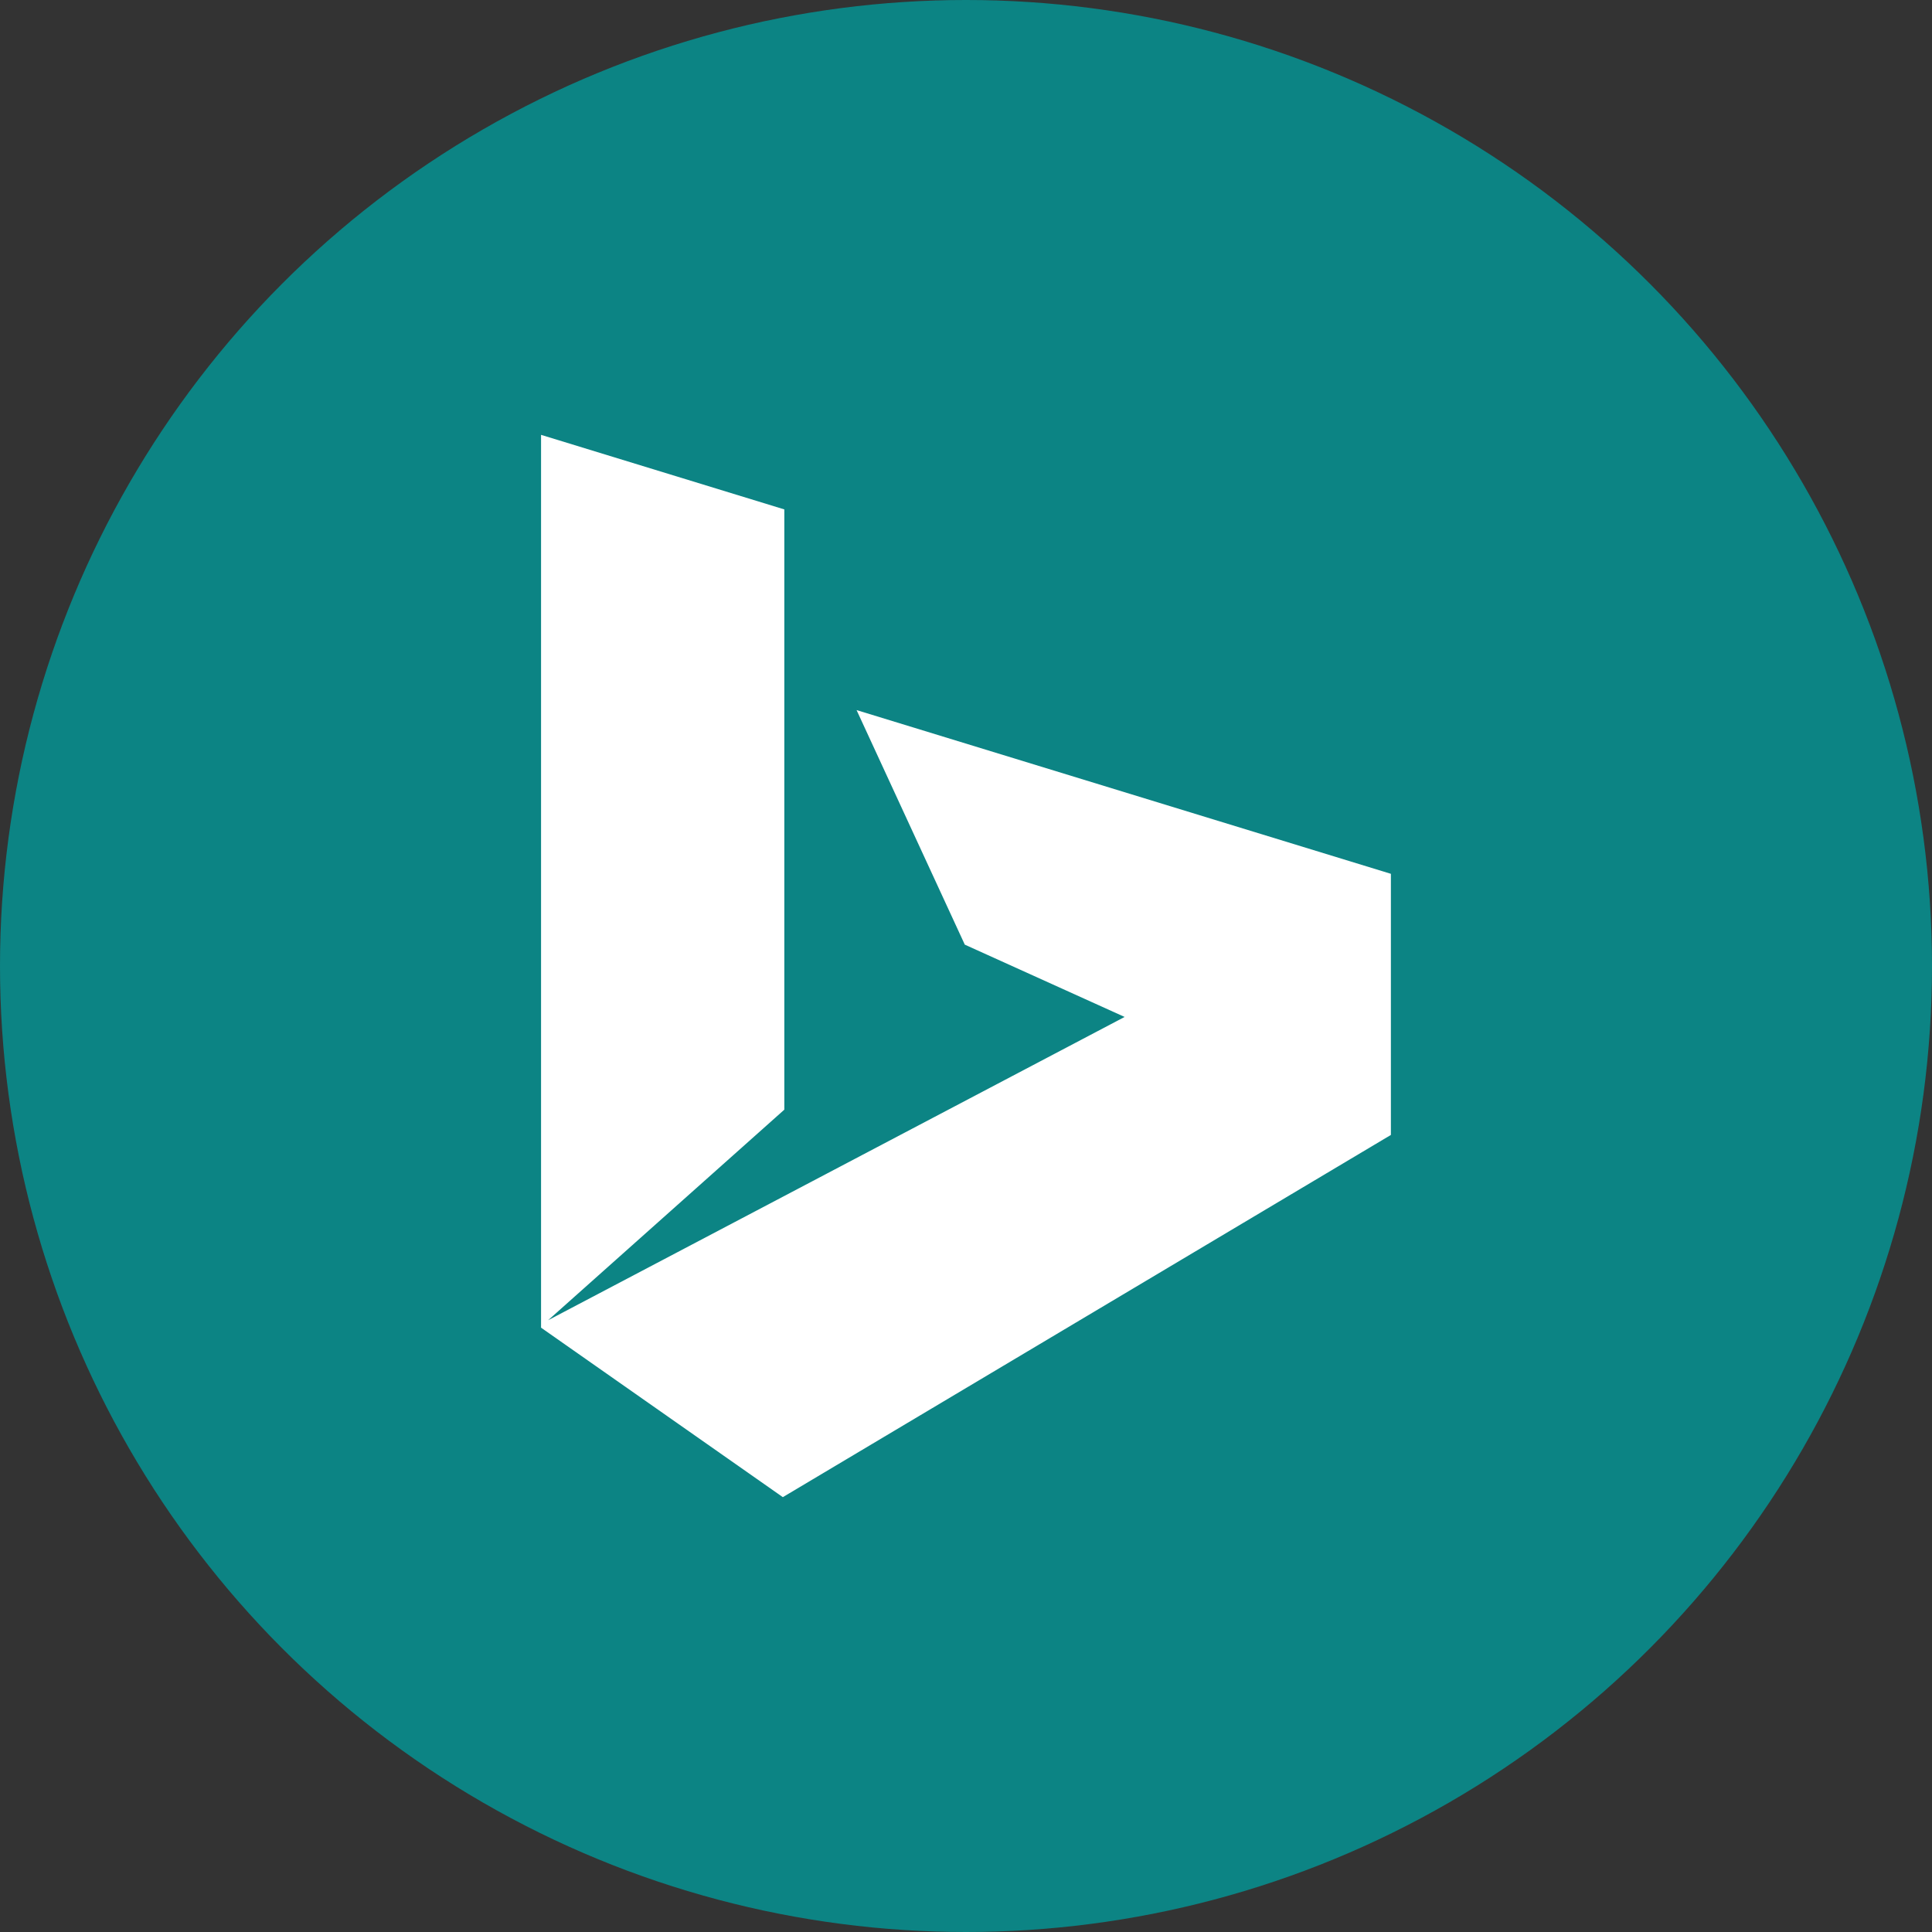<?xml version="1.0" encoding="UTF-8"?> <svg xmlns="http://www.w3.org/2000/svg" id="Layer_1" data-name="Layer 1" viewBox="0 0 1024 1024"><rect x="0" y="0" width="1024" height="1024" fill="#333333" stroke="none"/><defs><style>.cls-1{fill:#0c8484;}.cls-2{fill:#fff;}</style></defs><title>bing</title><circle id="_Path_" data-name="&lt;Path&gt;" class="cls-1" cx="512" cy="512" r="512"></circle><path id="path2998" class="cls-2" d="M414.92,793.52L286.77,703.69V230.48L415.71,270V588.14L290.51,699.75,596.07,539l-84.71-38.32L454,376.36l283.2,86.78v138.4Z" transform="translate(0 0)"></path></svg> 